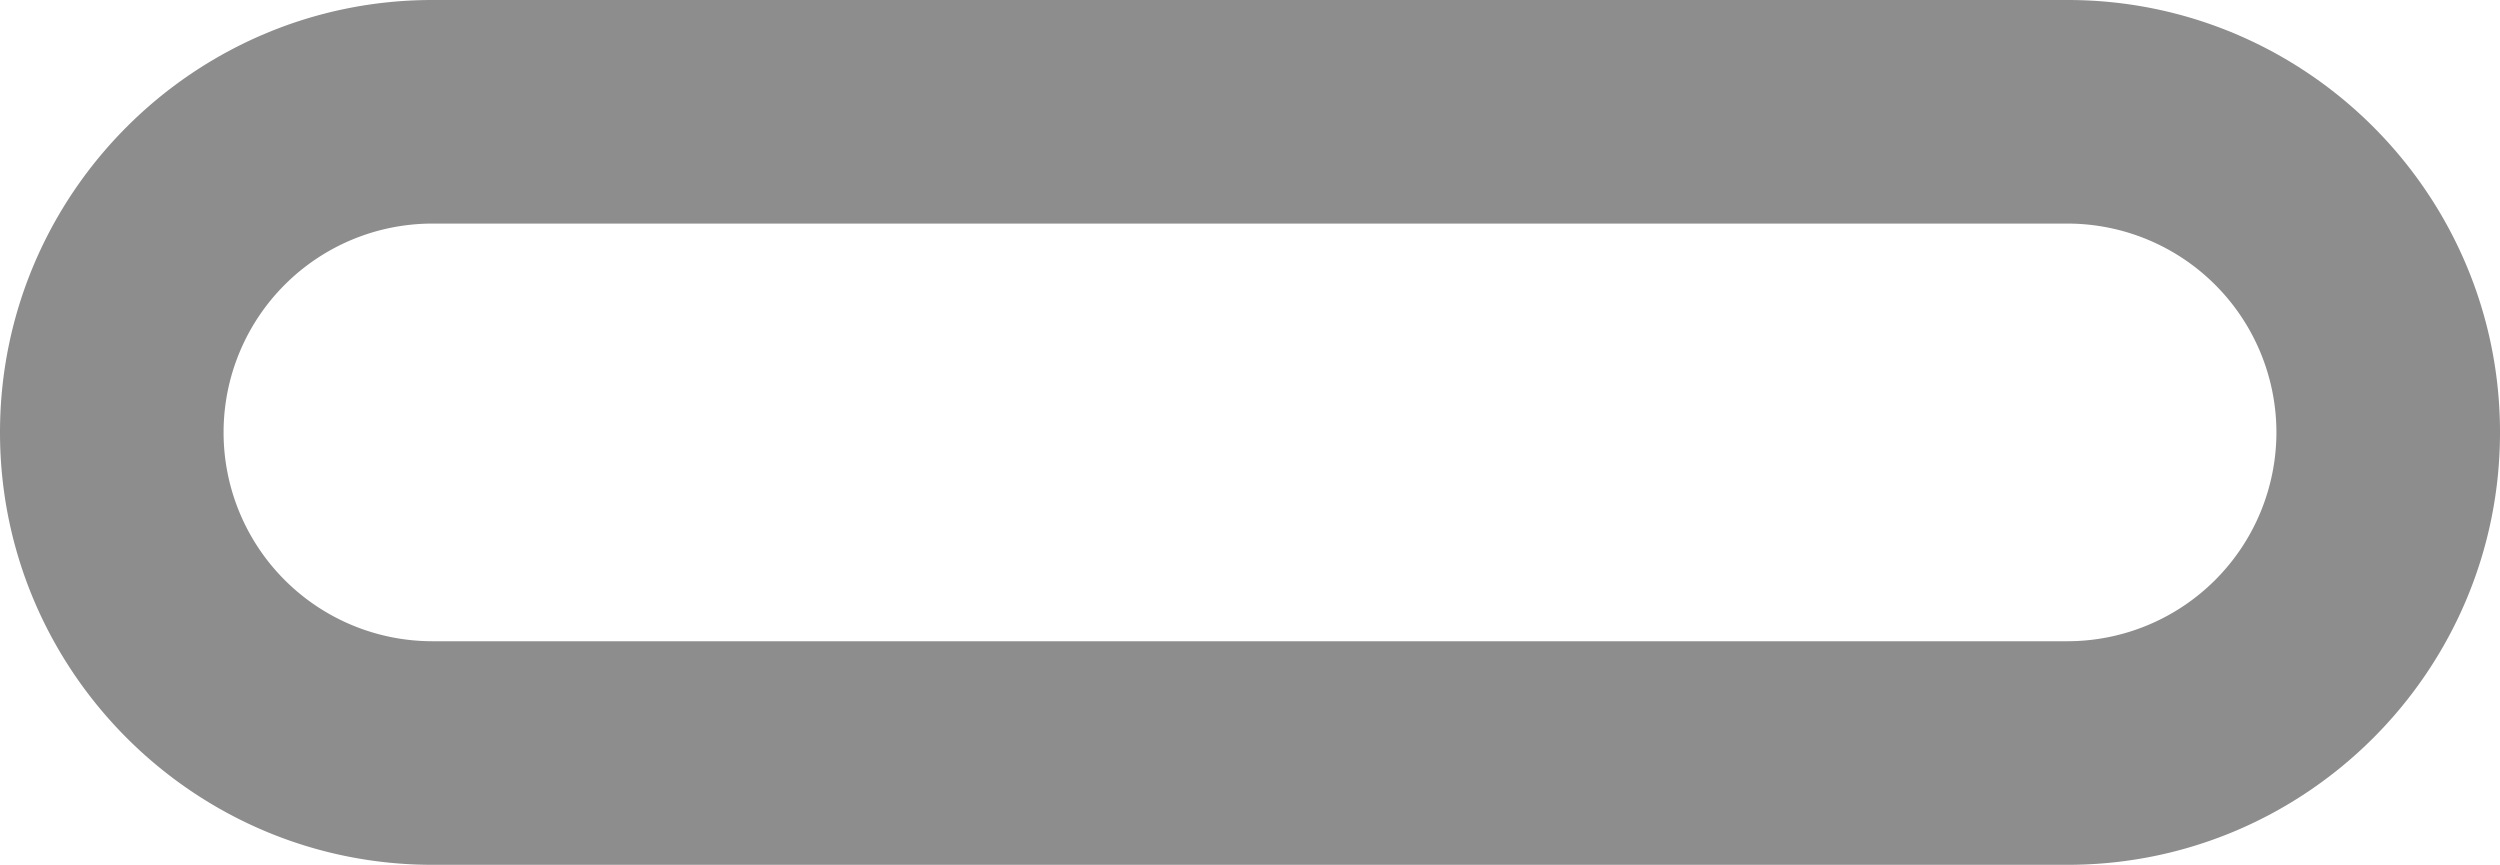 <svg xmlns="http://www.w3.org/2000/svg" width="902.667" height="312.255"><path data-name="PHOTO-2024-11-07-13-16-29 3" d="M0 156.128C0 70.039 70.039 0 156.127 0H746.54c86.088 0 156.128 70.039 156.127 156.13S832.628 312.255 746.54 312.255H156.127C70.039 312.255 0 242.217 0 156.128m821.941 0a75.487 75.487 0 0 0-75.4-75.4H156.127a75.4 75.4 0 1 0 0 150.8H746.54a75.488 75.488 0 0 0 75.4-75.4" fill="#8d8d8d"/></svg>